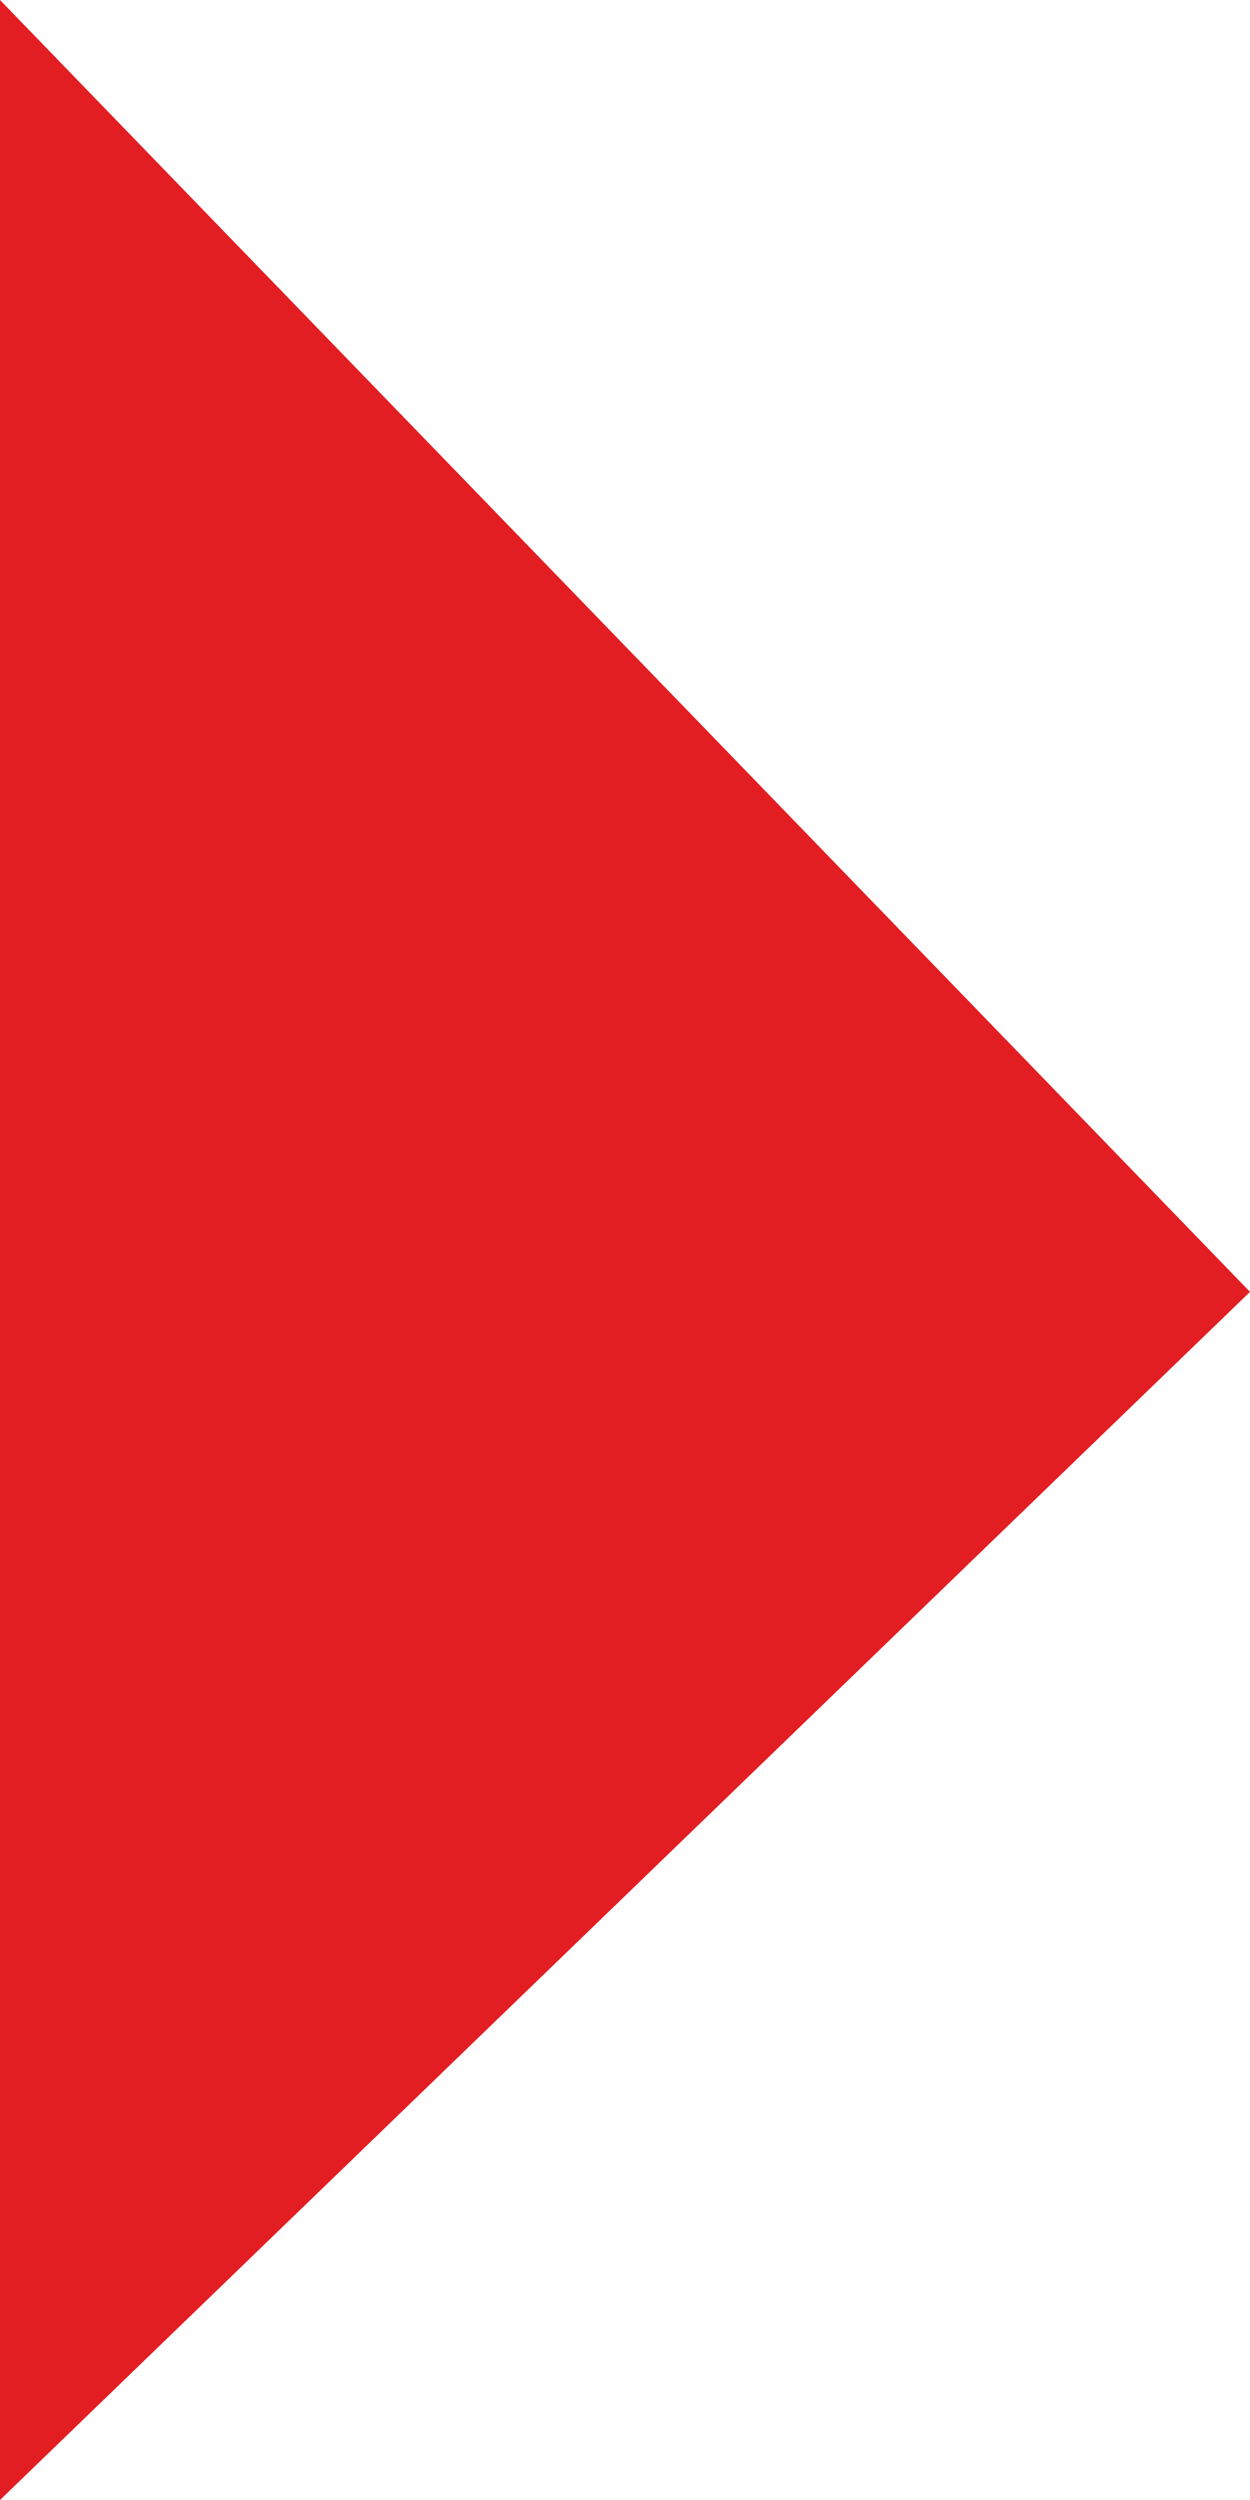 <?xml version="1.0" encoding="UTF-8"?>
<svg width="4px" height="8px" viewBox="0 0 4 8" version="1.1" xmlns="http://www.w3.org/2000/svg" xmlns:xlink="http://www.w3.org/1999/xlink">
    <title>路径 7</title>
    <g id="页面-1" stroke="none" stroke-width="1" fill="none" fill-rule="evenodd">
        <g id="首页" transform="translate(-343, -4633)" fill="#E31E23">
            <g id="编组-37" transform="translate(293, 4312)">
                <g id="编组-38" transform="translate(42, 73)">
                    <g id="编组-5备份-2" transform="translate(0, 240)">
                        <polygon id="路径-7" points="8 8 8 16 12 12.134"></polygon>
                    </g>
                </g>
            </g>
        </g>
    </g>
</svg>